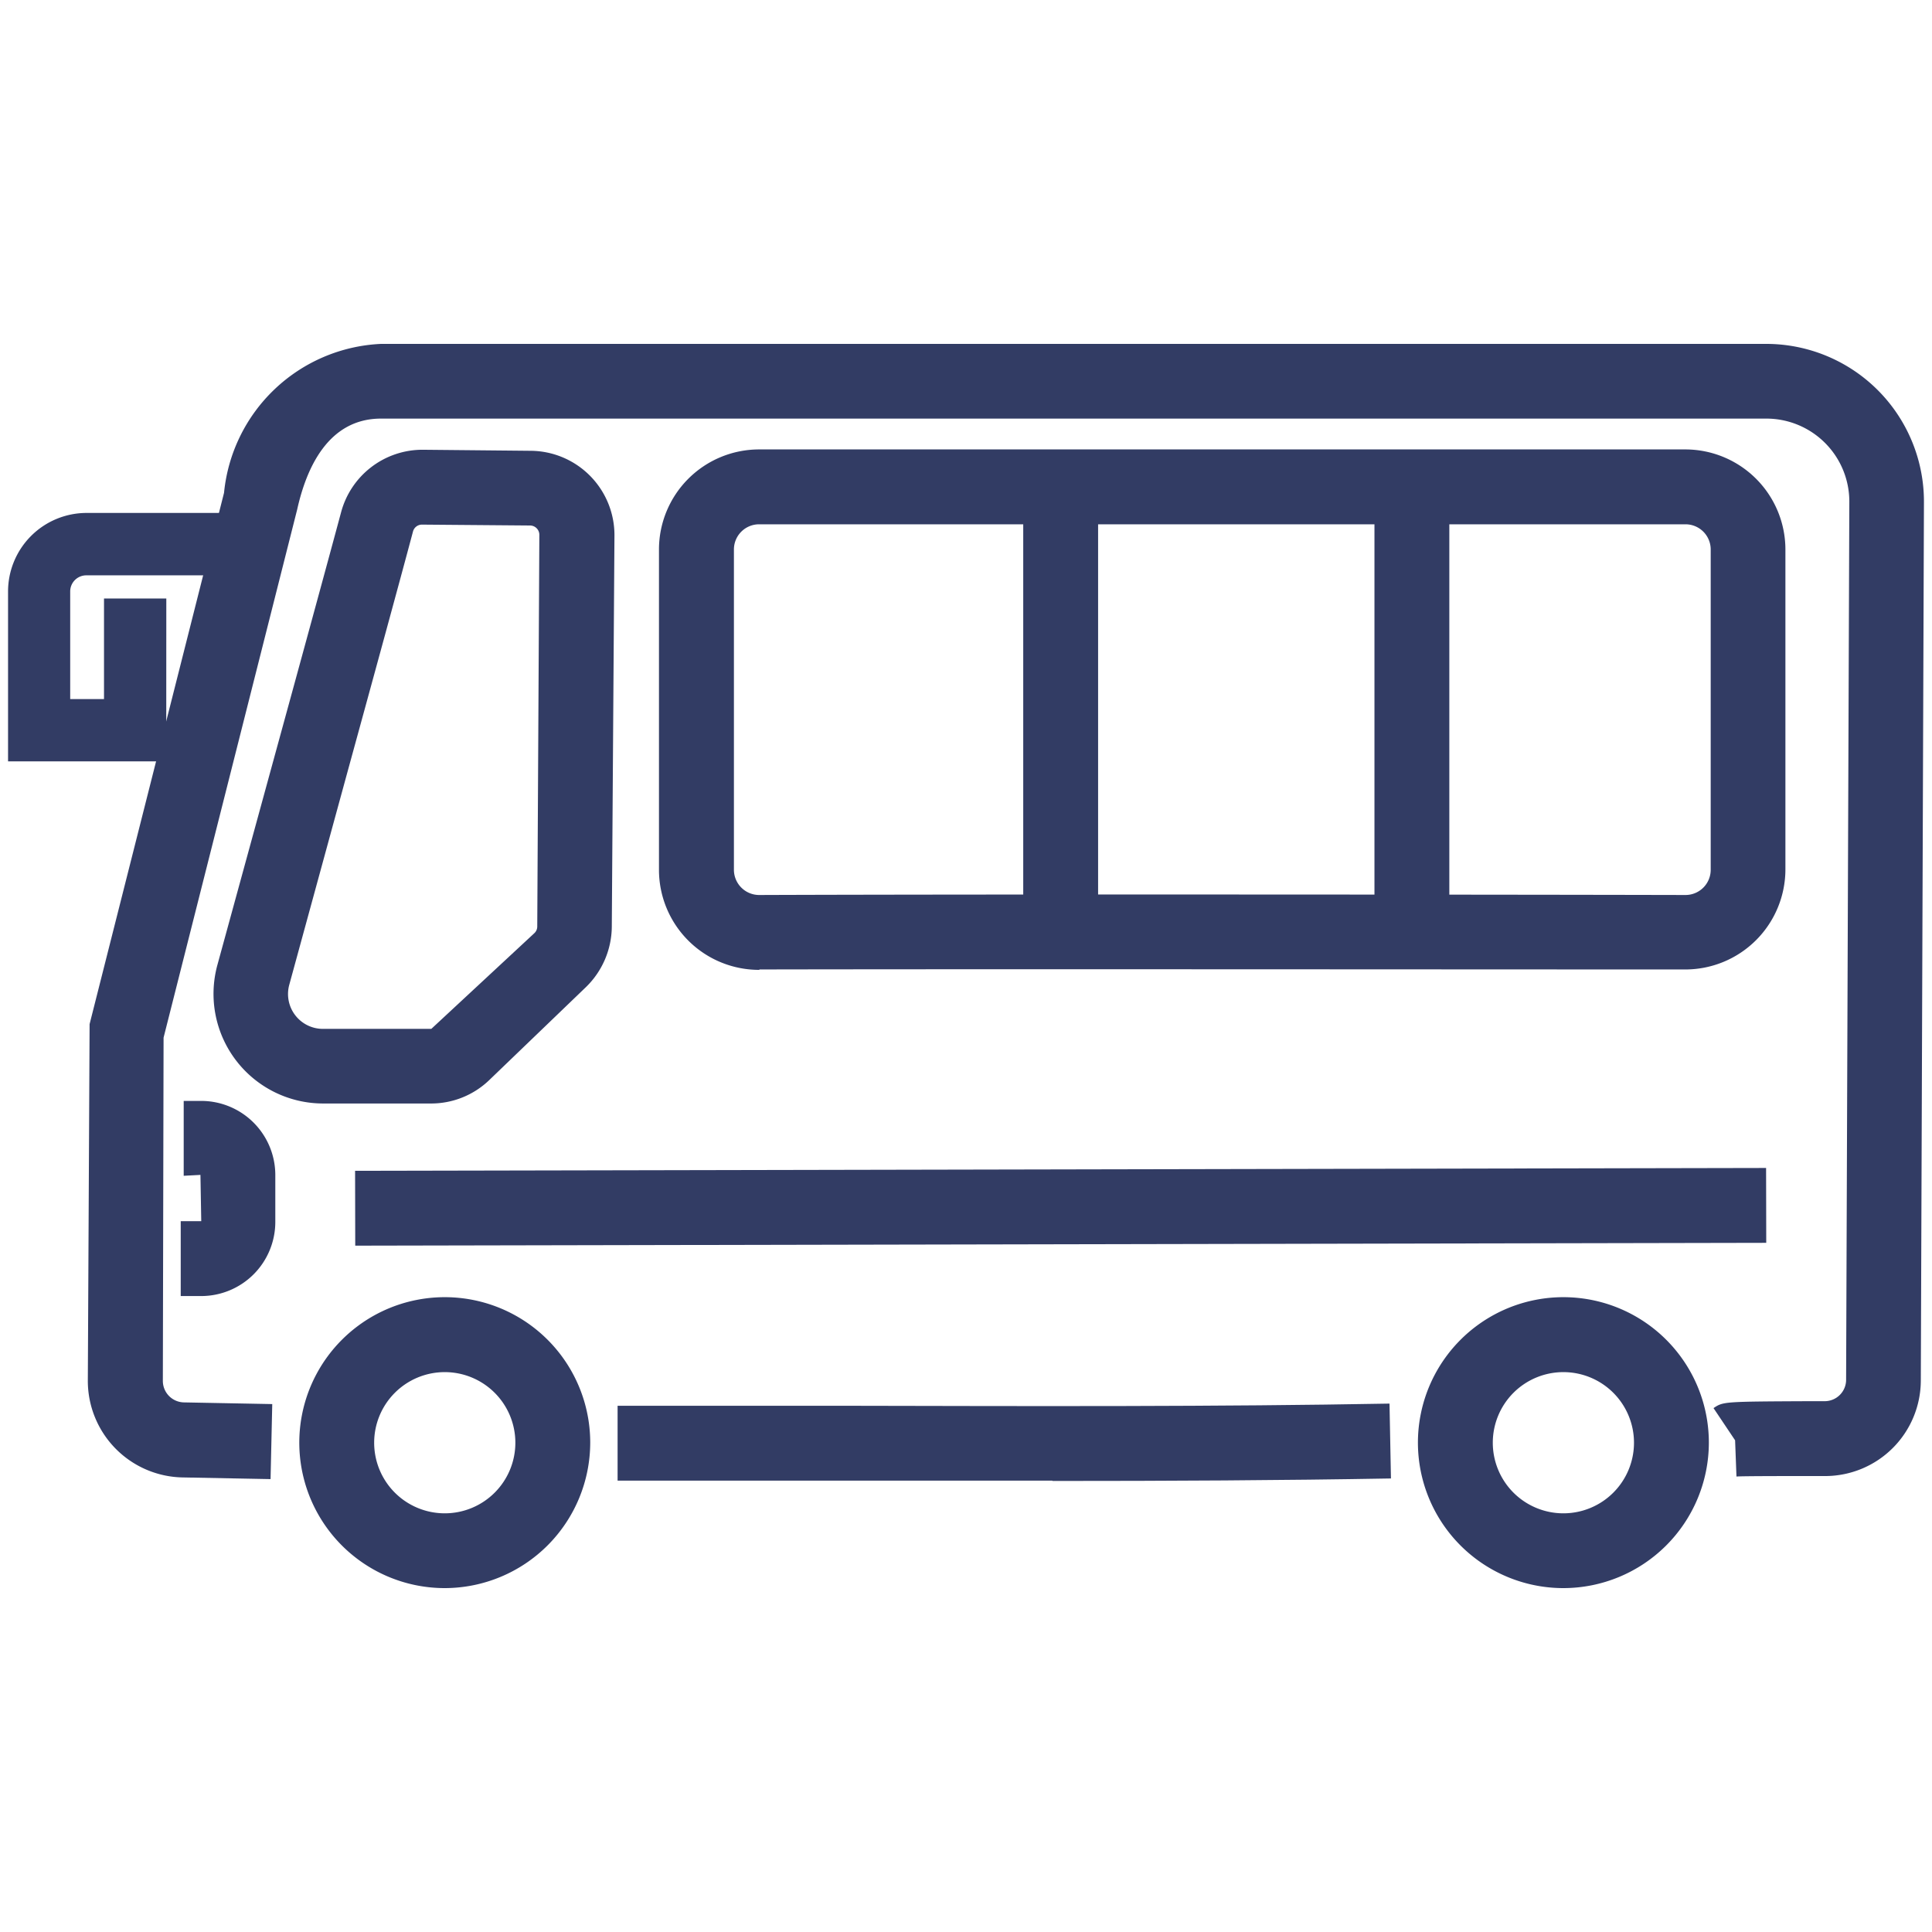 <svg id="グループ_61" data-name="グループ 61" xmlns="http://www.w3.org/2000/svg" xmlns:xlink="http://www.w3.org/1999/xlink" width="24" height="24" viewBox="0 0 24 24">
  <defs>
    <clipPath id="clip-path">
      <rect id="長方形_73" data-name="長方形 73" width="24" height="24" fill="none"/>
    </clipPath>
  </defs>
  <g id="グループ_60" data-name="グループ 60" clip-path="url(#clip-path)">
    <path id="パス_87" data-name="パス 87" d="M5.526,19.728a1.807,1.807,0,1,1,1.806-1.807,1.81,1.81,0,0,1-1.806,1.807m0-2.683a.877.877,0,1,0,.876.876.877.877,0,0,0-.876-.876" fill="#323c64"/>
    <path id="パス_88" data-name="パス 88" d="M2.5,16.1H2.245v-.93H2.5l-.01-.575-.208.011v-.93H2.5a.921.921,0,0,1,.92.919v.585a.921.921,0,0,1-.92.92" fill="#323c64"/>
    <path id="パス_89" data-name="パス 89" d="M5.358,13.708H4.016A1.362,1.362,0,0,1,2.7,11.989l.712-2.6c.333-1.214.657-2.4.825-3.025a1.047,1.047,0,0,1,1.011-.777h.008L6.595,5.6A1.048,1.048,0,0,1,7.633,6.652L7.6,11.513a1.058,1.058,0,0,1-.32.748l-1.2,1.154a1.041,1.041,0,0,1-.727.293m-.11-7.191a.115.115,0,0,0-.113.087c-.167.627-.492,1.814-.826,3.031l-.711,2.6a.433.433,0,0,0,.418.546H5.358l1.279-1.188a.113.113,0,0,0,.037-.084L6.7,6.646a.116.116,0,0,0-.115-.118L5.249,6.517Z" fill="#323c64"/>
    <path id="パス_90" data-name="パス 90" d="M3.361,18.374l-1.1-.021a1.2,1.2,0,0,1-1.17-1.2l.022-4.431,1.67-6.6A2.053,2.053,0,0,1,4.733,4.272h17.21A1.96,1.96,0,0,1,23.9,6.24l-.039,10.914a1.189,1.189,0,0,1-1.18,1.182h-.2c-.306,0-.836,0-.91.006l-.017-.45-.268-.4c.121-.081.121-.081,1.192-.086h.195a.266.266,0,0,0,.26-.26l.04-10.91A1.031,1.031,0,0,0,21.943,5.2H4.733c-.655,0-.927.614-1.041,1.128l-1.66,6.562-.009,4.262a.267.267,0,0,0,.259.269l1.1.021Z" fill="#323c64"/>
    <path id="パス_91" data-name="パス 91" d="M13.073,18.393q-1.258,0-2.569,0l-2.832,0v-.93l2.834,0c2.38.005,4.63.012,6.755-.027l.018.93c-1.353.024-2.754.031-4.206.031" fill="#323c64"/>
    <rect id="長方形_70" data-name="長方形 70" width="17.528" height="0.93" transform="matrix(1, -0.002, 0.002, 1, 4.411, 14.544)" fill="#323c64"/>
    <path id="パス_92" data-name="パス 92" d="M19.421,19.728a1.807,1.807,0,1,1,1.807-1.806,1.809,1.809,0,0,1-1.807,1.806m0-2.683a.877.877,0,1,0,.877.877.877.877,0,0,0-.877-.877" fill="#323c64"/>
    <path id="パス_93" data-name="パス 93" d="M9.43,12.048a1.243,1.243,0,0,1-1.244-1.243V6.826A1.244,1.244,0,0,1,9.428,5.583H20.937a1.244,1.244,0,0,1,1.242,1.243V10.8a1.244,1.244,0,0,1-1.242,1.243c-2.687,0-8.815-.006-11.5,0Zm0-5.535a.313.313,0,0,0-.313.313v3.979a.314.314,0,0,0,.314.313h0c2.69-.01,8.819-.006,11.507,0a.313.313,0,0,0,.313-.313V6.826a.313.313,0,0,0-.313-.313Z" fill="#323c64"/>
    <rect id="長方形_71" data-name="長方形 71" width="0.93" height="5.208" transform="translate(12.711 6.152)" fill="#323c64"/>
    <rect id="長方形_72" data-name="長方形 72" width="0.93" height="5.208" transform="translate(17.074 6.152)" fill="#323c64"/>
    <path id="パス_94" data-name="パス 94" d="M2.065,9.458H.1V7.348a.976.976,0,0,1,.975-.976H2.96v.775H1.072a.2.2,0,0,0-.2.2V8.684h.42V7.435h.774Z" fill="#323c64"/>
  </g>
</svg>
